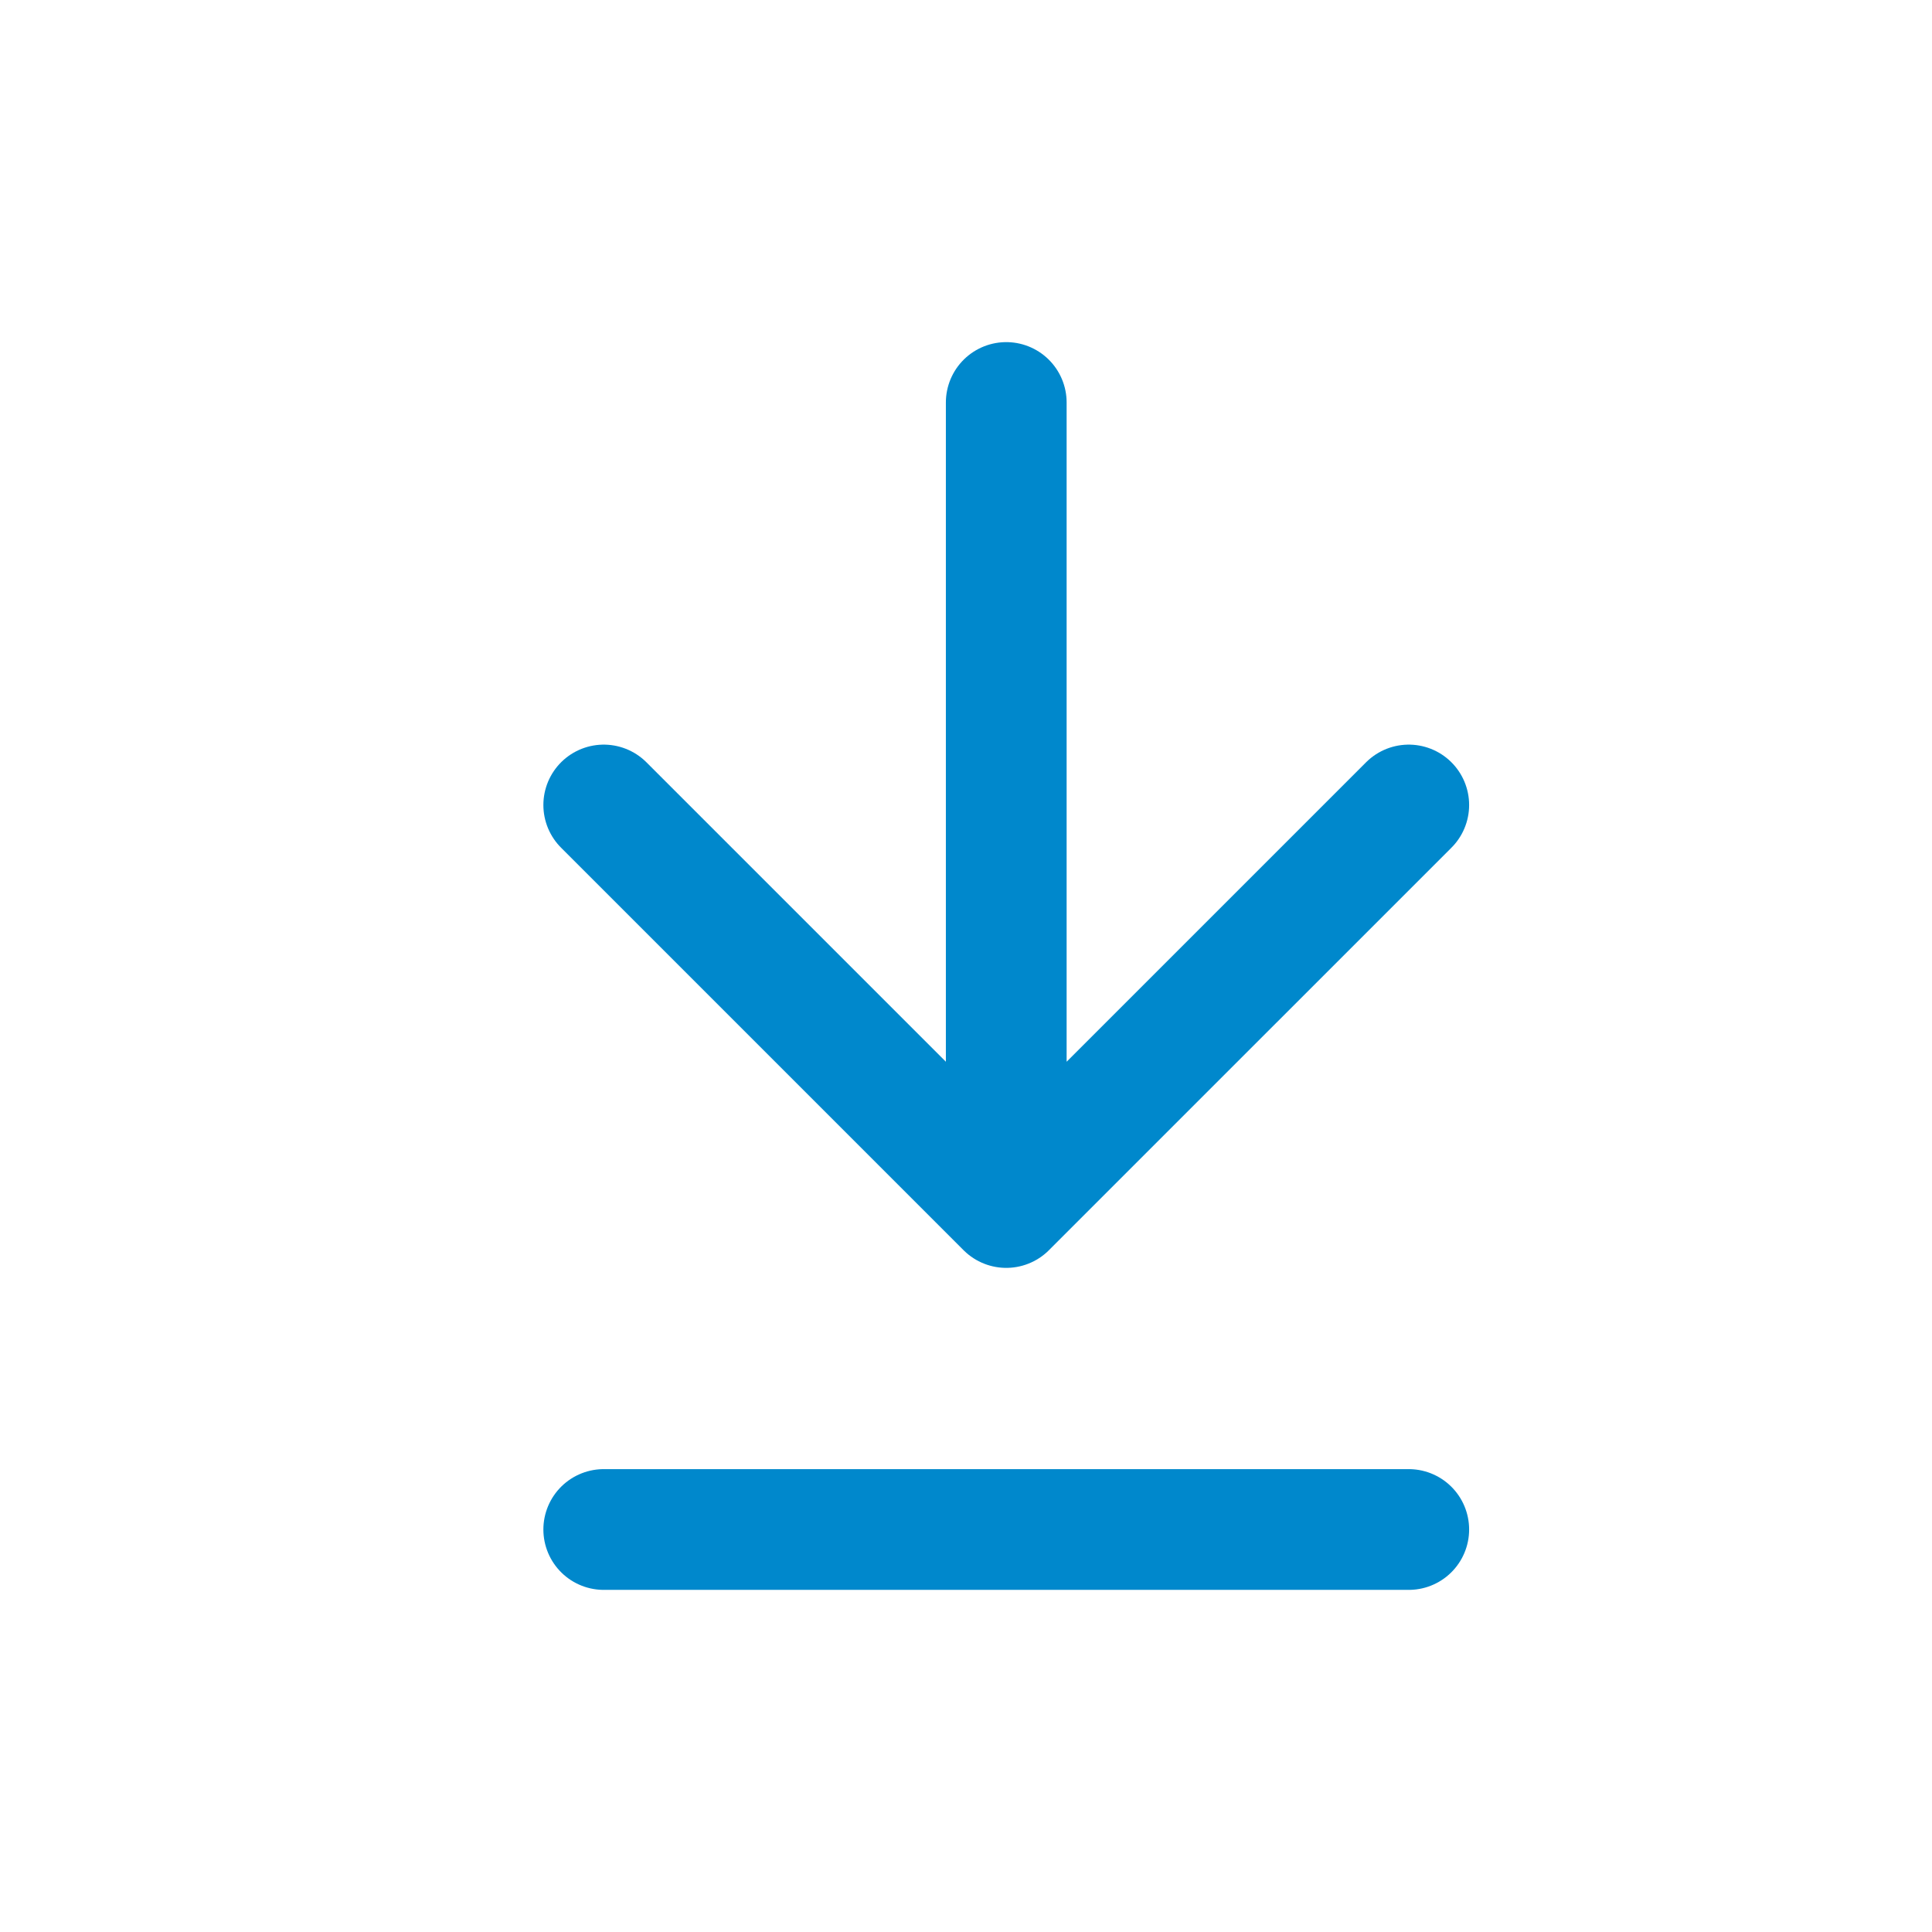 <svg width="24" height="24" viewBox="0 0 24 24" fill="none" xmlns="http://www.w3.org/2000/svg">
<path d="M7.5 10L12.5 15M12.5 15L17.5 10M12.5 15L12.5 5" stroke="#0088CC" stroke-width="1.5" stroke-linecap="round" stroke-linejoin="round"/>
<path d="M7.5 19L17.5 19" stroke="#0088CC" stroke-width="1.5" stroke-linecap="round" stroke-linejoin="round"/>
</svg>
